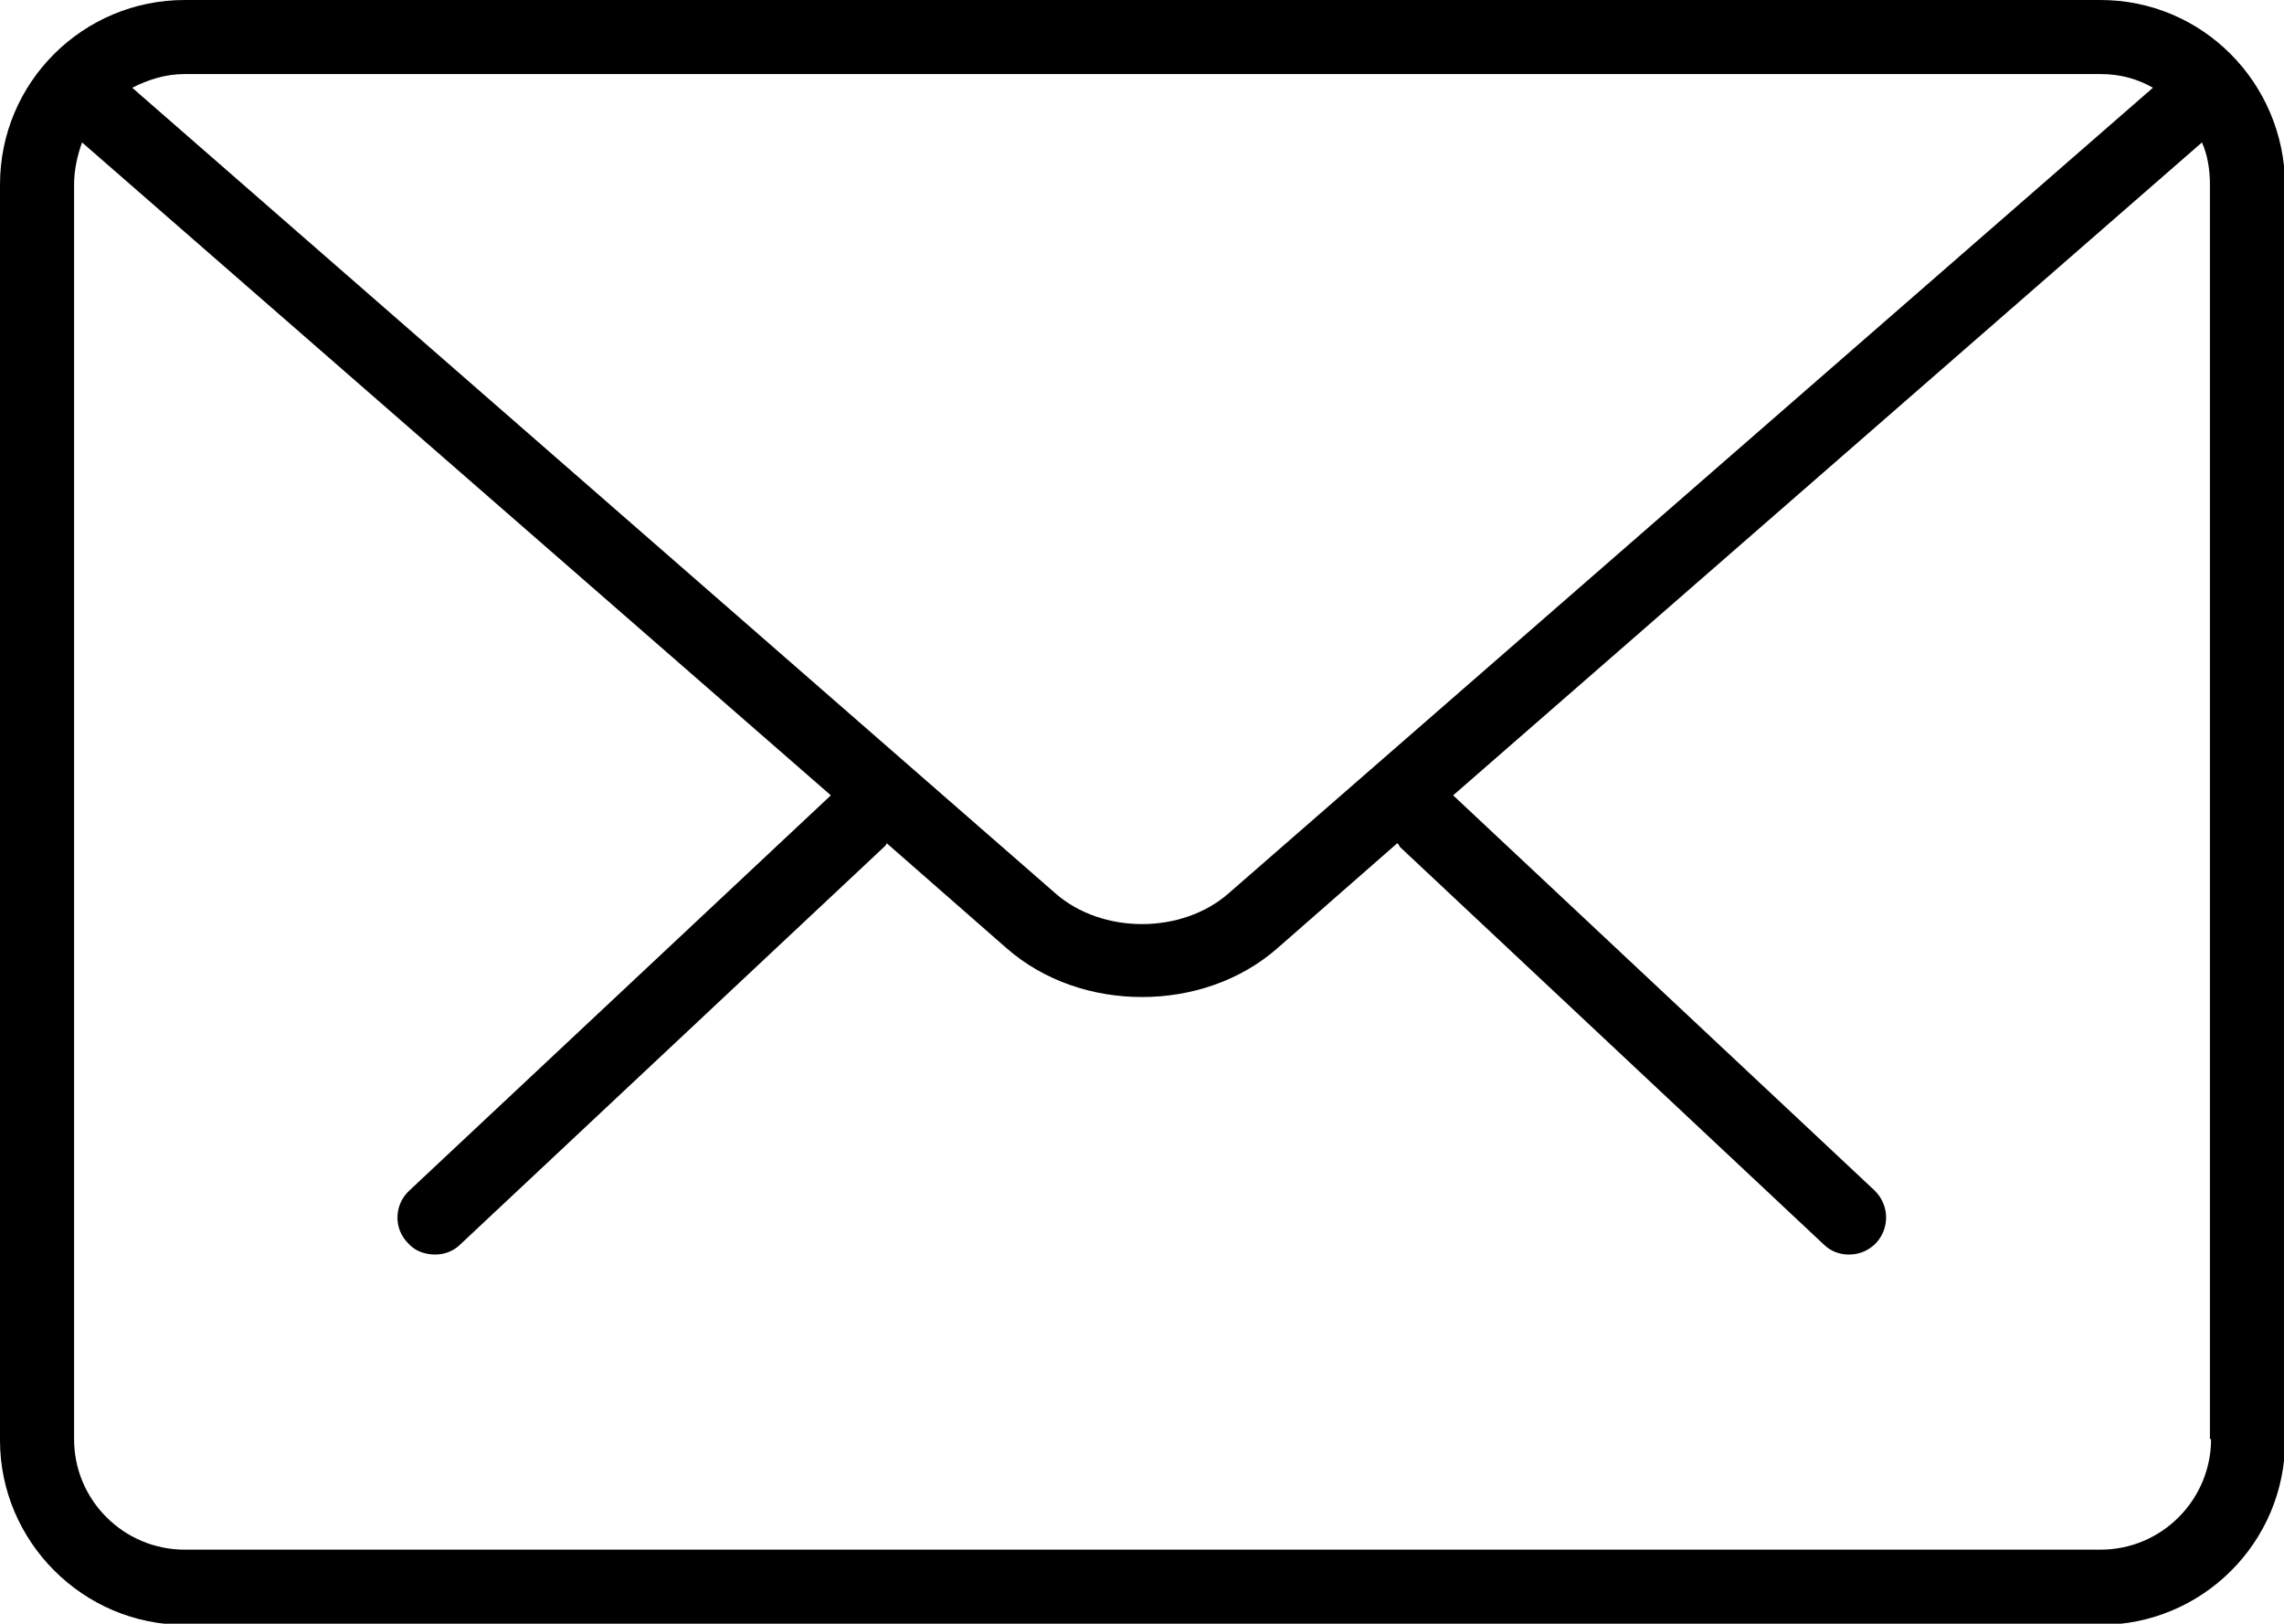 <?xml version="1.0" encoding="UTF-8"?>
<svg xmlns="http://www.w3.org/2000/svg" viewBox="0 0 200.4 142.5">
  <path d="M184.3,0H16.2C7.3,0,0,7.2,0,16.2v110.2c0,8.9,7.3,16.2,16.2,16.2h168.1c8.9,0,16.2-7.2,16.2-16.2V16.2  C200.4,7.2,193.2,0,184.3,0z M184.3,6.5c1.7,0,3.2,0.4,4.6,1.2l-81.1,70.7c-4.1,3.6-11.1,3.6-15.2,0l-81-70.7  c1.4-0.7,2.9-1.2,4.6-1.2H184.3z M194,126.3c0,5.3-4.3,9.7-9.7,9.7H16.2c-5.3,0-9.7-4.3-9.7-9.7V16.2c0-1.3,0.3-2.6,0.7-3.7  l65.7,57.3l-37,34.7c-1.3,1.2-1.4,3.3-0.1,4.6c0.6,0.7,1.5,1,2.4,1c0.8,0,1.6-0.3,2.2-0.9l37.2-34.9c0.1-0.1,0.2-0.2,0.2-0.3  l10.5,9.2c3.3,2.9,7.6,4.3,11.9,4.3s8.6-1.4,11.9-4.3l10.5-9.2c0.1,0.1,0.2,0.2,0.2,0.3l37.2,34.9c0.6,0.6,1.4,0.9,2.2,0.9  c0.9,0,1.7-0.3,2.4-1c1.2-1.3,1.2-3.3-0.1-4.6l-37-34.7l65.7-57.3c0.5,1.1,0.7,2.4,0.7,3.7V126.3z"></path>
</svg>
